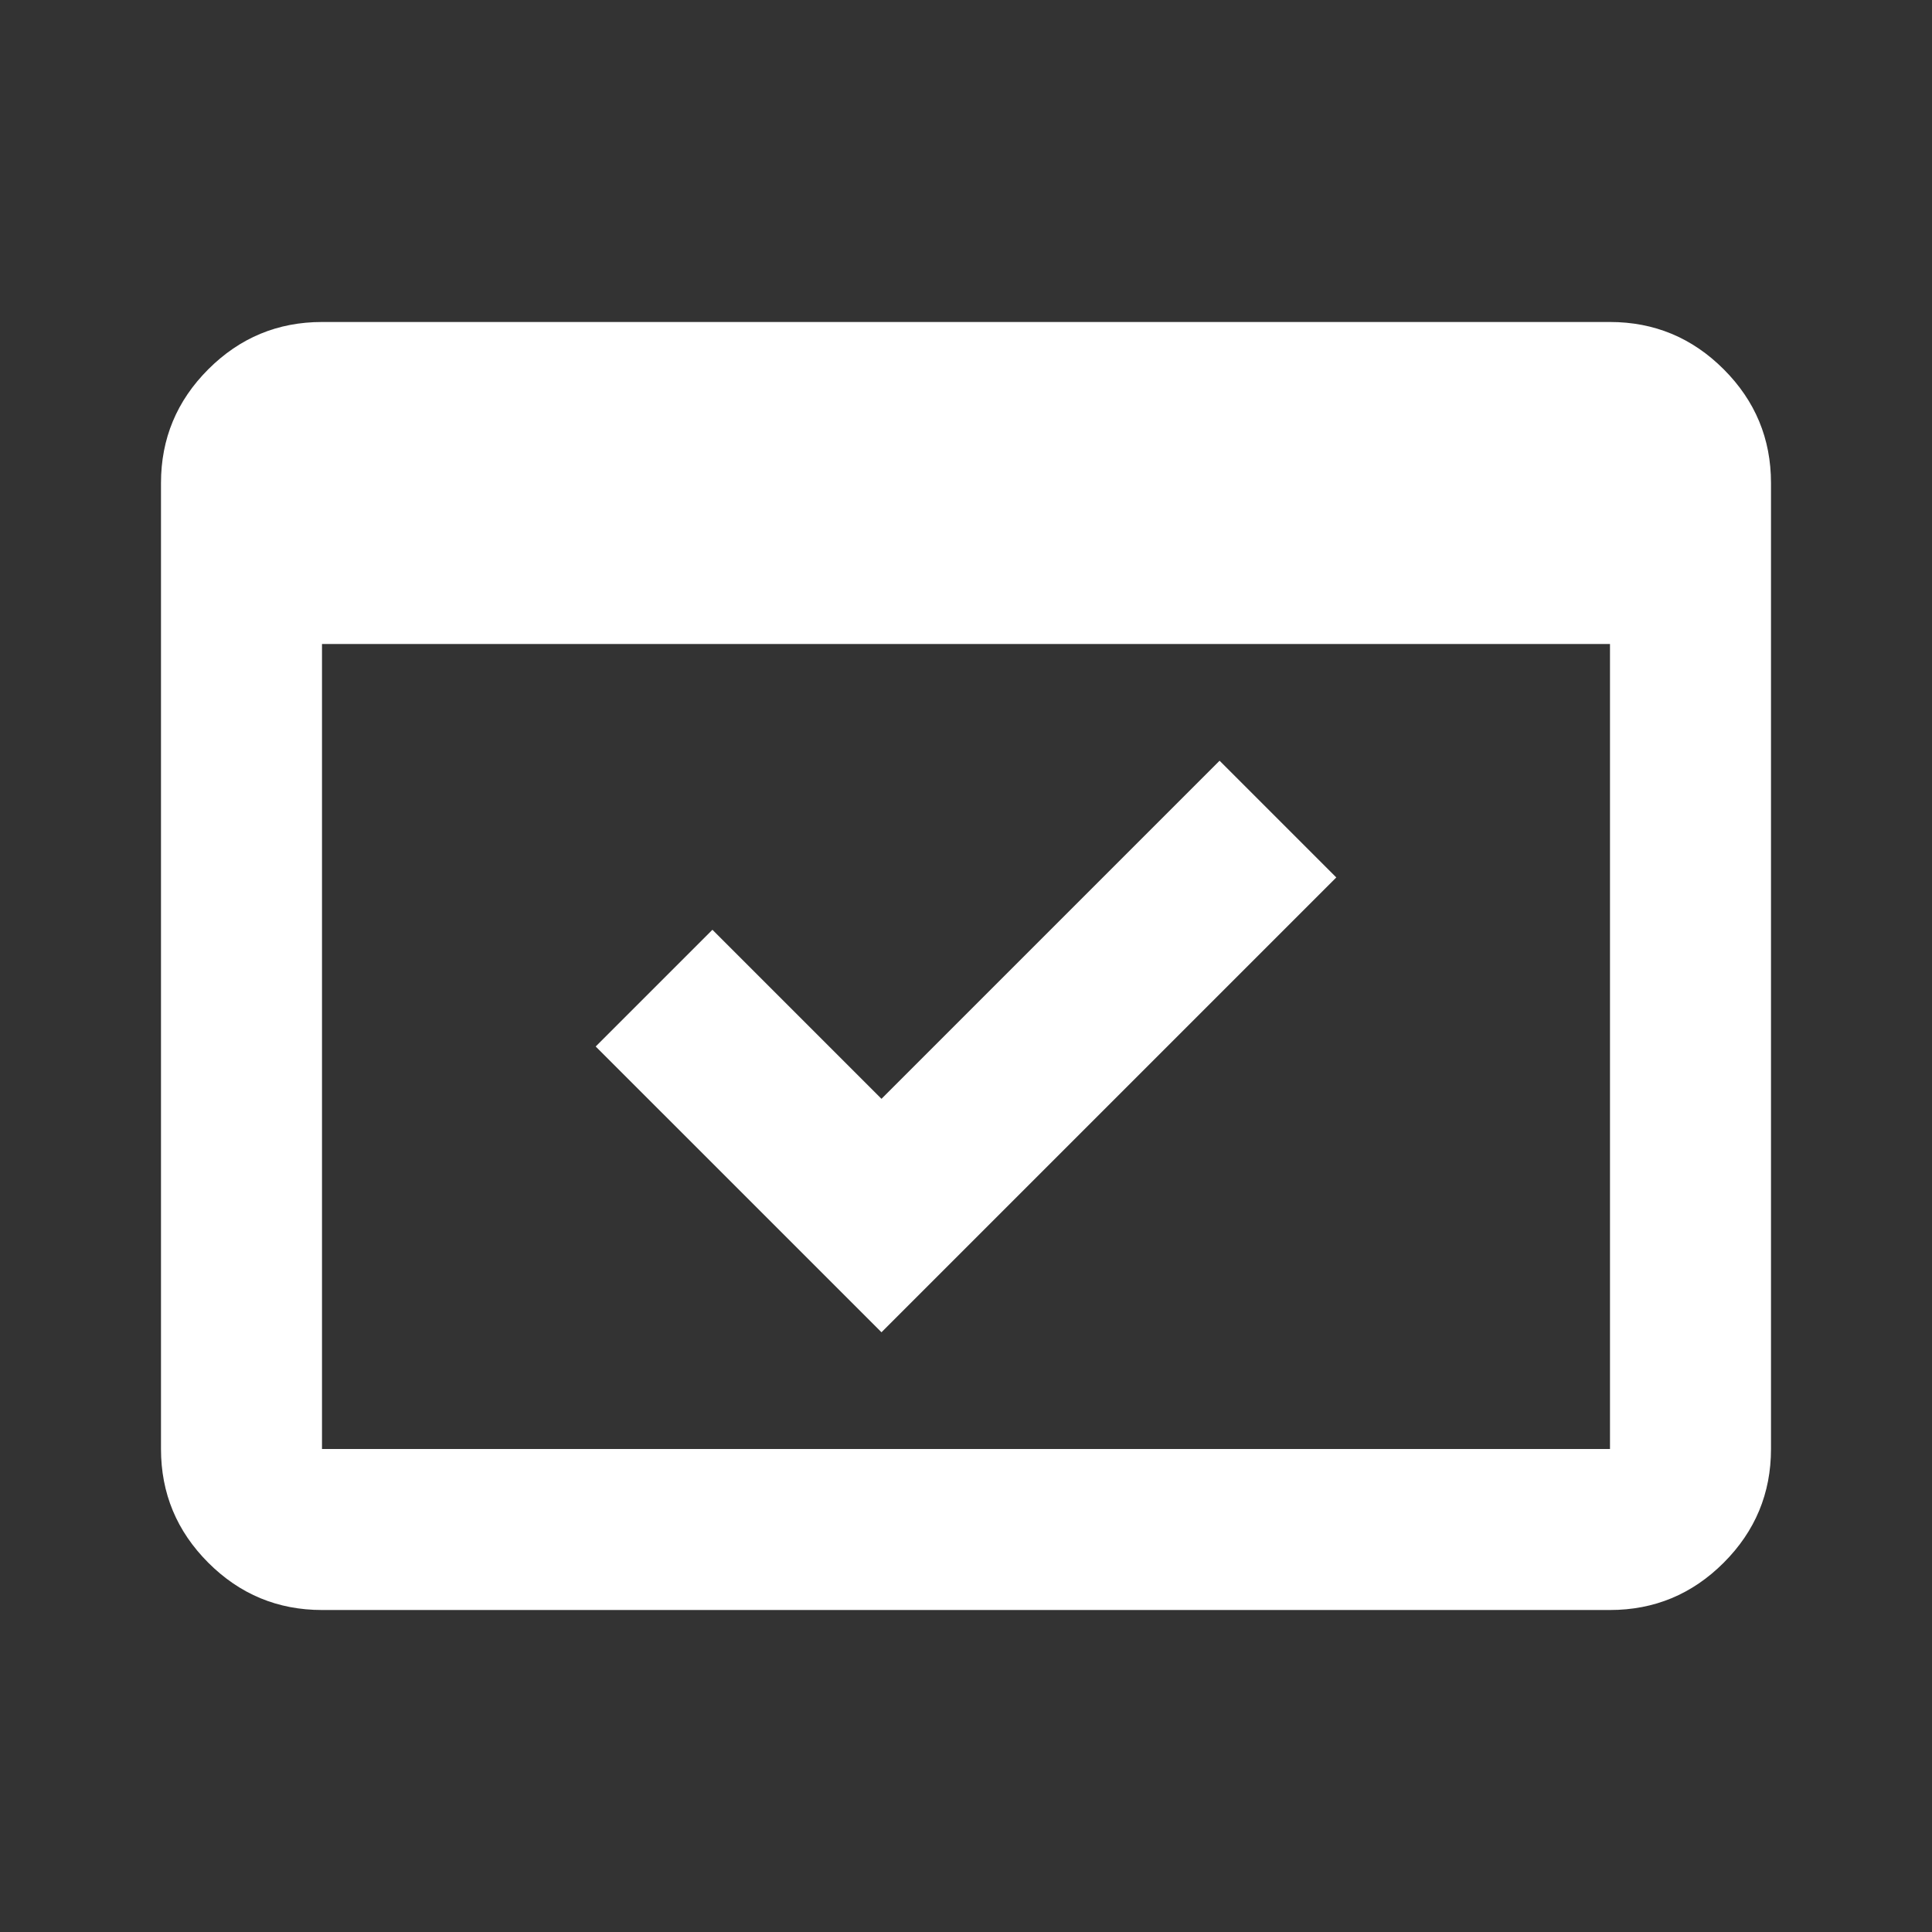 <svg width="119" height="119" viewBox="0 0 119 119" fill="none" xmlns="http://www.w3.org/2000/svg">
<rect x="0" y="0" width="119" height="119" fill="#333333" stroke="none"/>
<mask id="mask0_39_710" style="mask-type:alpha" maskUnits="userSpaceOnUse" x="0" y="0" width="119" height="119">
<rect width="119" height="119" fill="#D9D9D9"/>
</mask>
<g mask="url(#mask0_39_710)">
<path d="M19.833 99.167C17.106 99.167 14.771 98.196 12.829 96.254C10.887 94.312 9.916 91.977 9.916 89.25V29.75C9.916 27.023 10.887 24.688 12.829 22.746C14.771 20.804 17.106 19.833 19.833 19.833H99.166C101.894 19.833 104.228 20.804 106.17 22.746C108.112 24.688 109.083 27.023 109.083 29.75V89.25C109.083 91.977 108.112 94.312 106.17 96.254C104.228 98.196 101.894 99.167 99.166 99.167H19.833ZM19.833 89.25H99.166V39.667H19.833V89.25ZM54.294 82.06L36.691 64.458L43.881 57.269L54.294 67.681L75.119 46.856L82.308 54.046L54.294 82.06Z" fill="white"/>
</g>
</svg>
